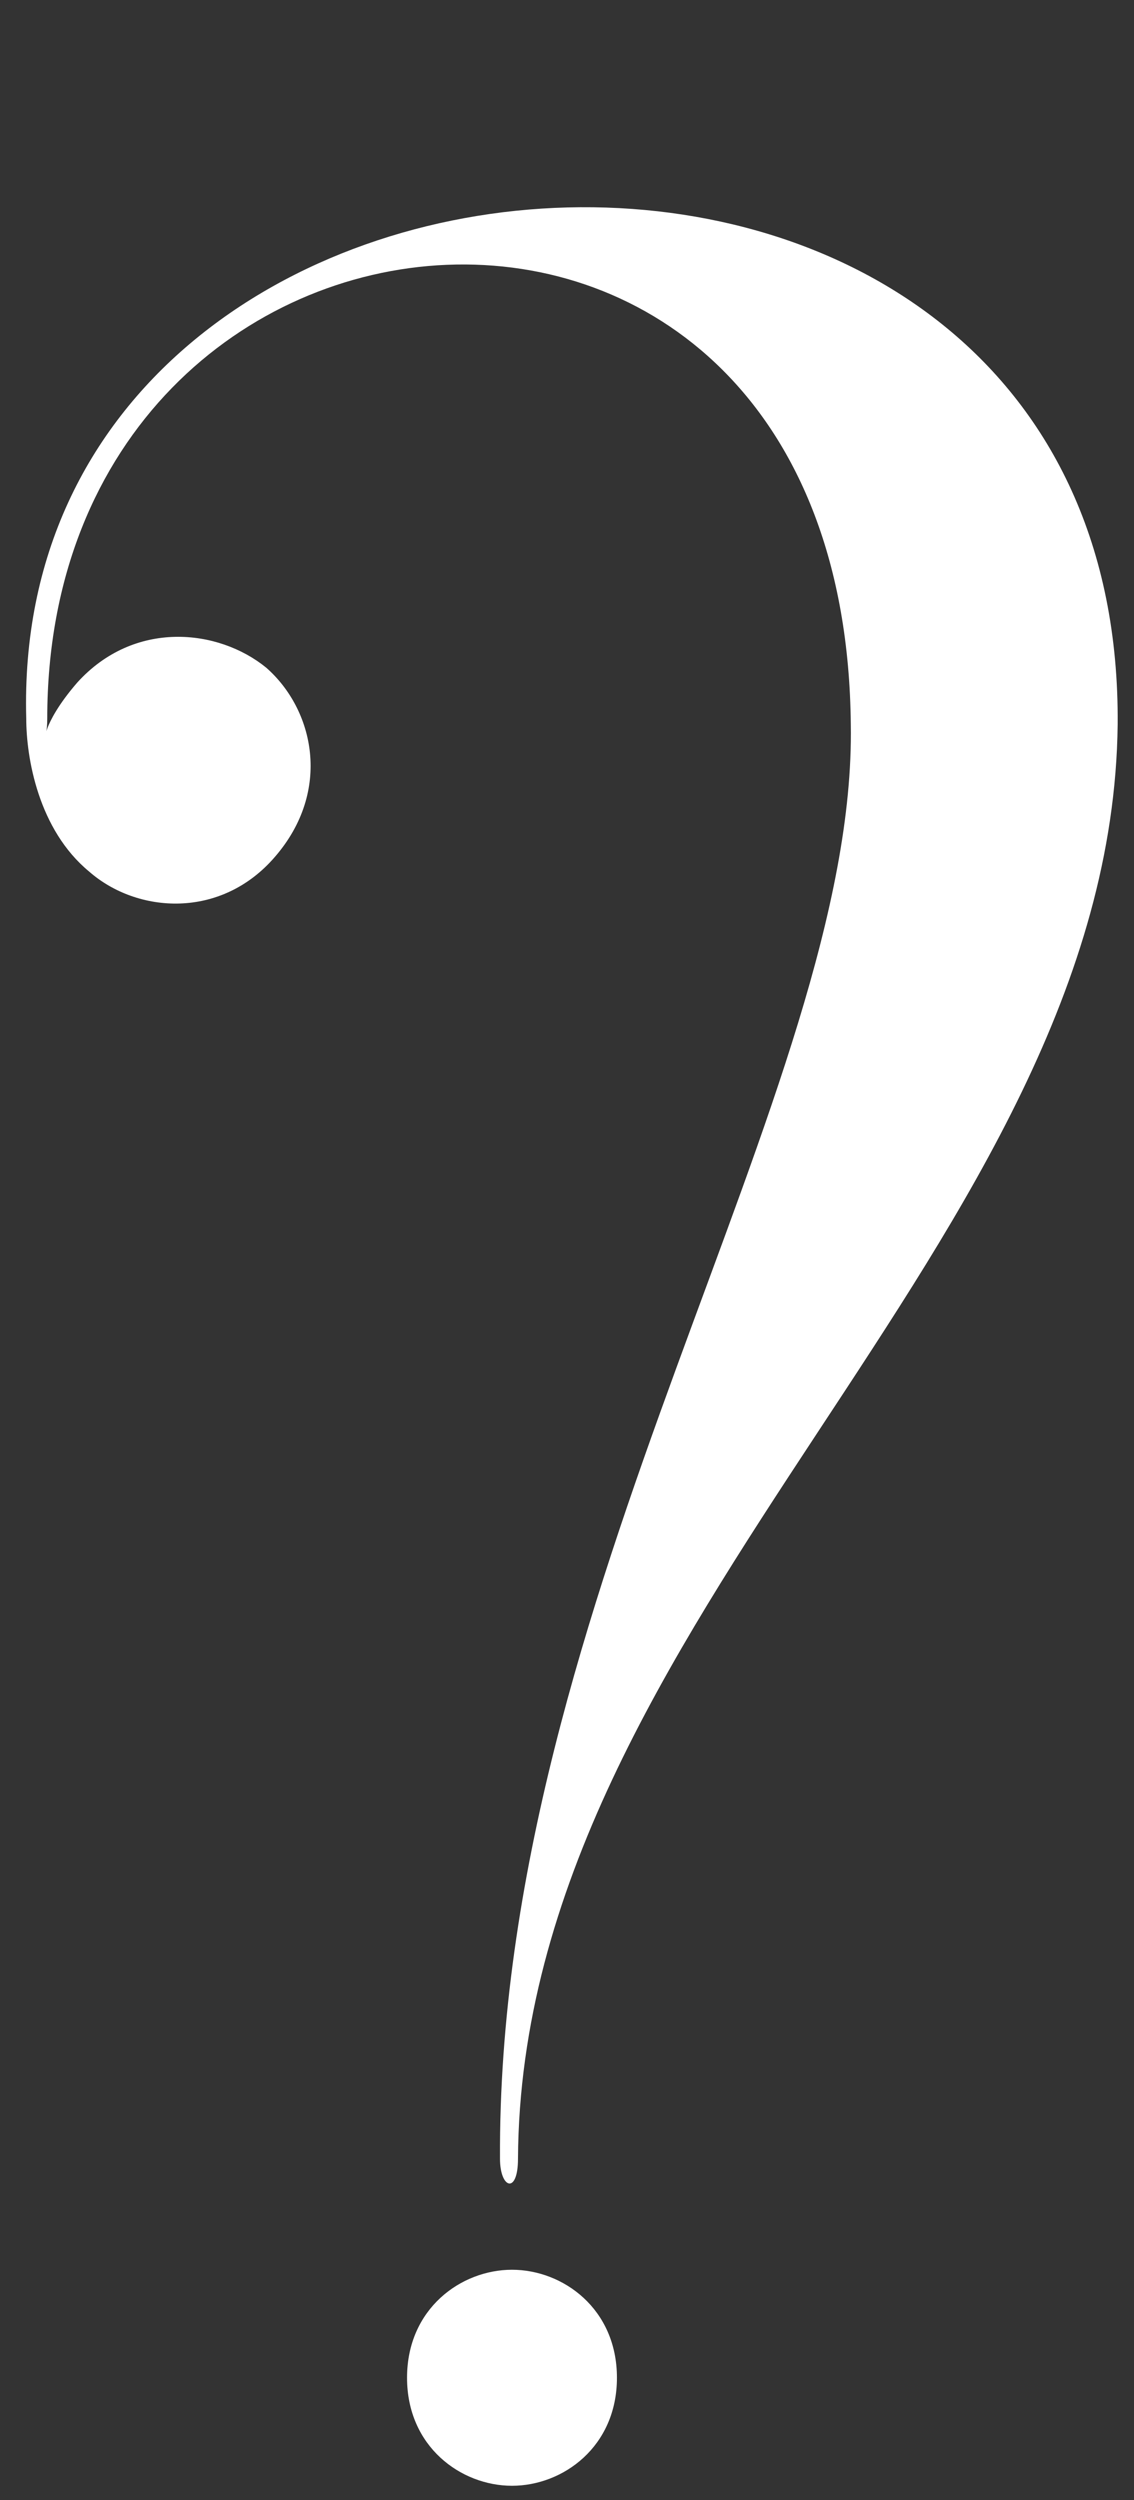 <?xml version="1.0" encoding="UTF-8"?> <svg xmlns="http://www.w3.org/2000/svg" width="59" height="130" viewBox="0 0 59 130" fill="none"><rect x="0" y="0" width="59" height="130" fill="#333333" stroke="none"/> <path d="M21.178 123.632C21.178 127.22 23.986 129.249 26.638 129.249C29.29 129.249 32.098 127.22 32.098 123.632C32.098 120.044 29.29 118.017 26.638 118.017C23.986 118.017 21.178 120.044 21.178 123.632ZM1.366 37.364C1.366 39.392 1.99 43.136 4.642 45.321C7.138 47.505 11.506 47.816 14.314 44.541C17.278 41.108 16.342 36.897 13.846 34.712C11.35 32.684 6.982 32.217 4.018 35.492C1.99 37.833 2.458 38.769 2.458 37.364C2.458 7.724 43.954 3.98 44.266 37.676C44.578 56.553 25.858 83.073 26.014 112.244C26.014 113.804 26.95 114.116 26.95 112.244C27.106 84.165 57.838 64.665 58.15 37.676C58.462 0.236 0.43 3.513 1.366 37.364Z" fill="white"></path> </svg> 